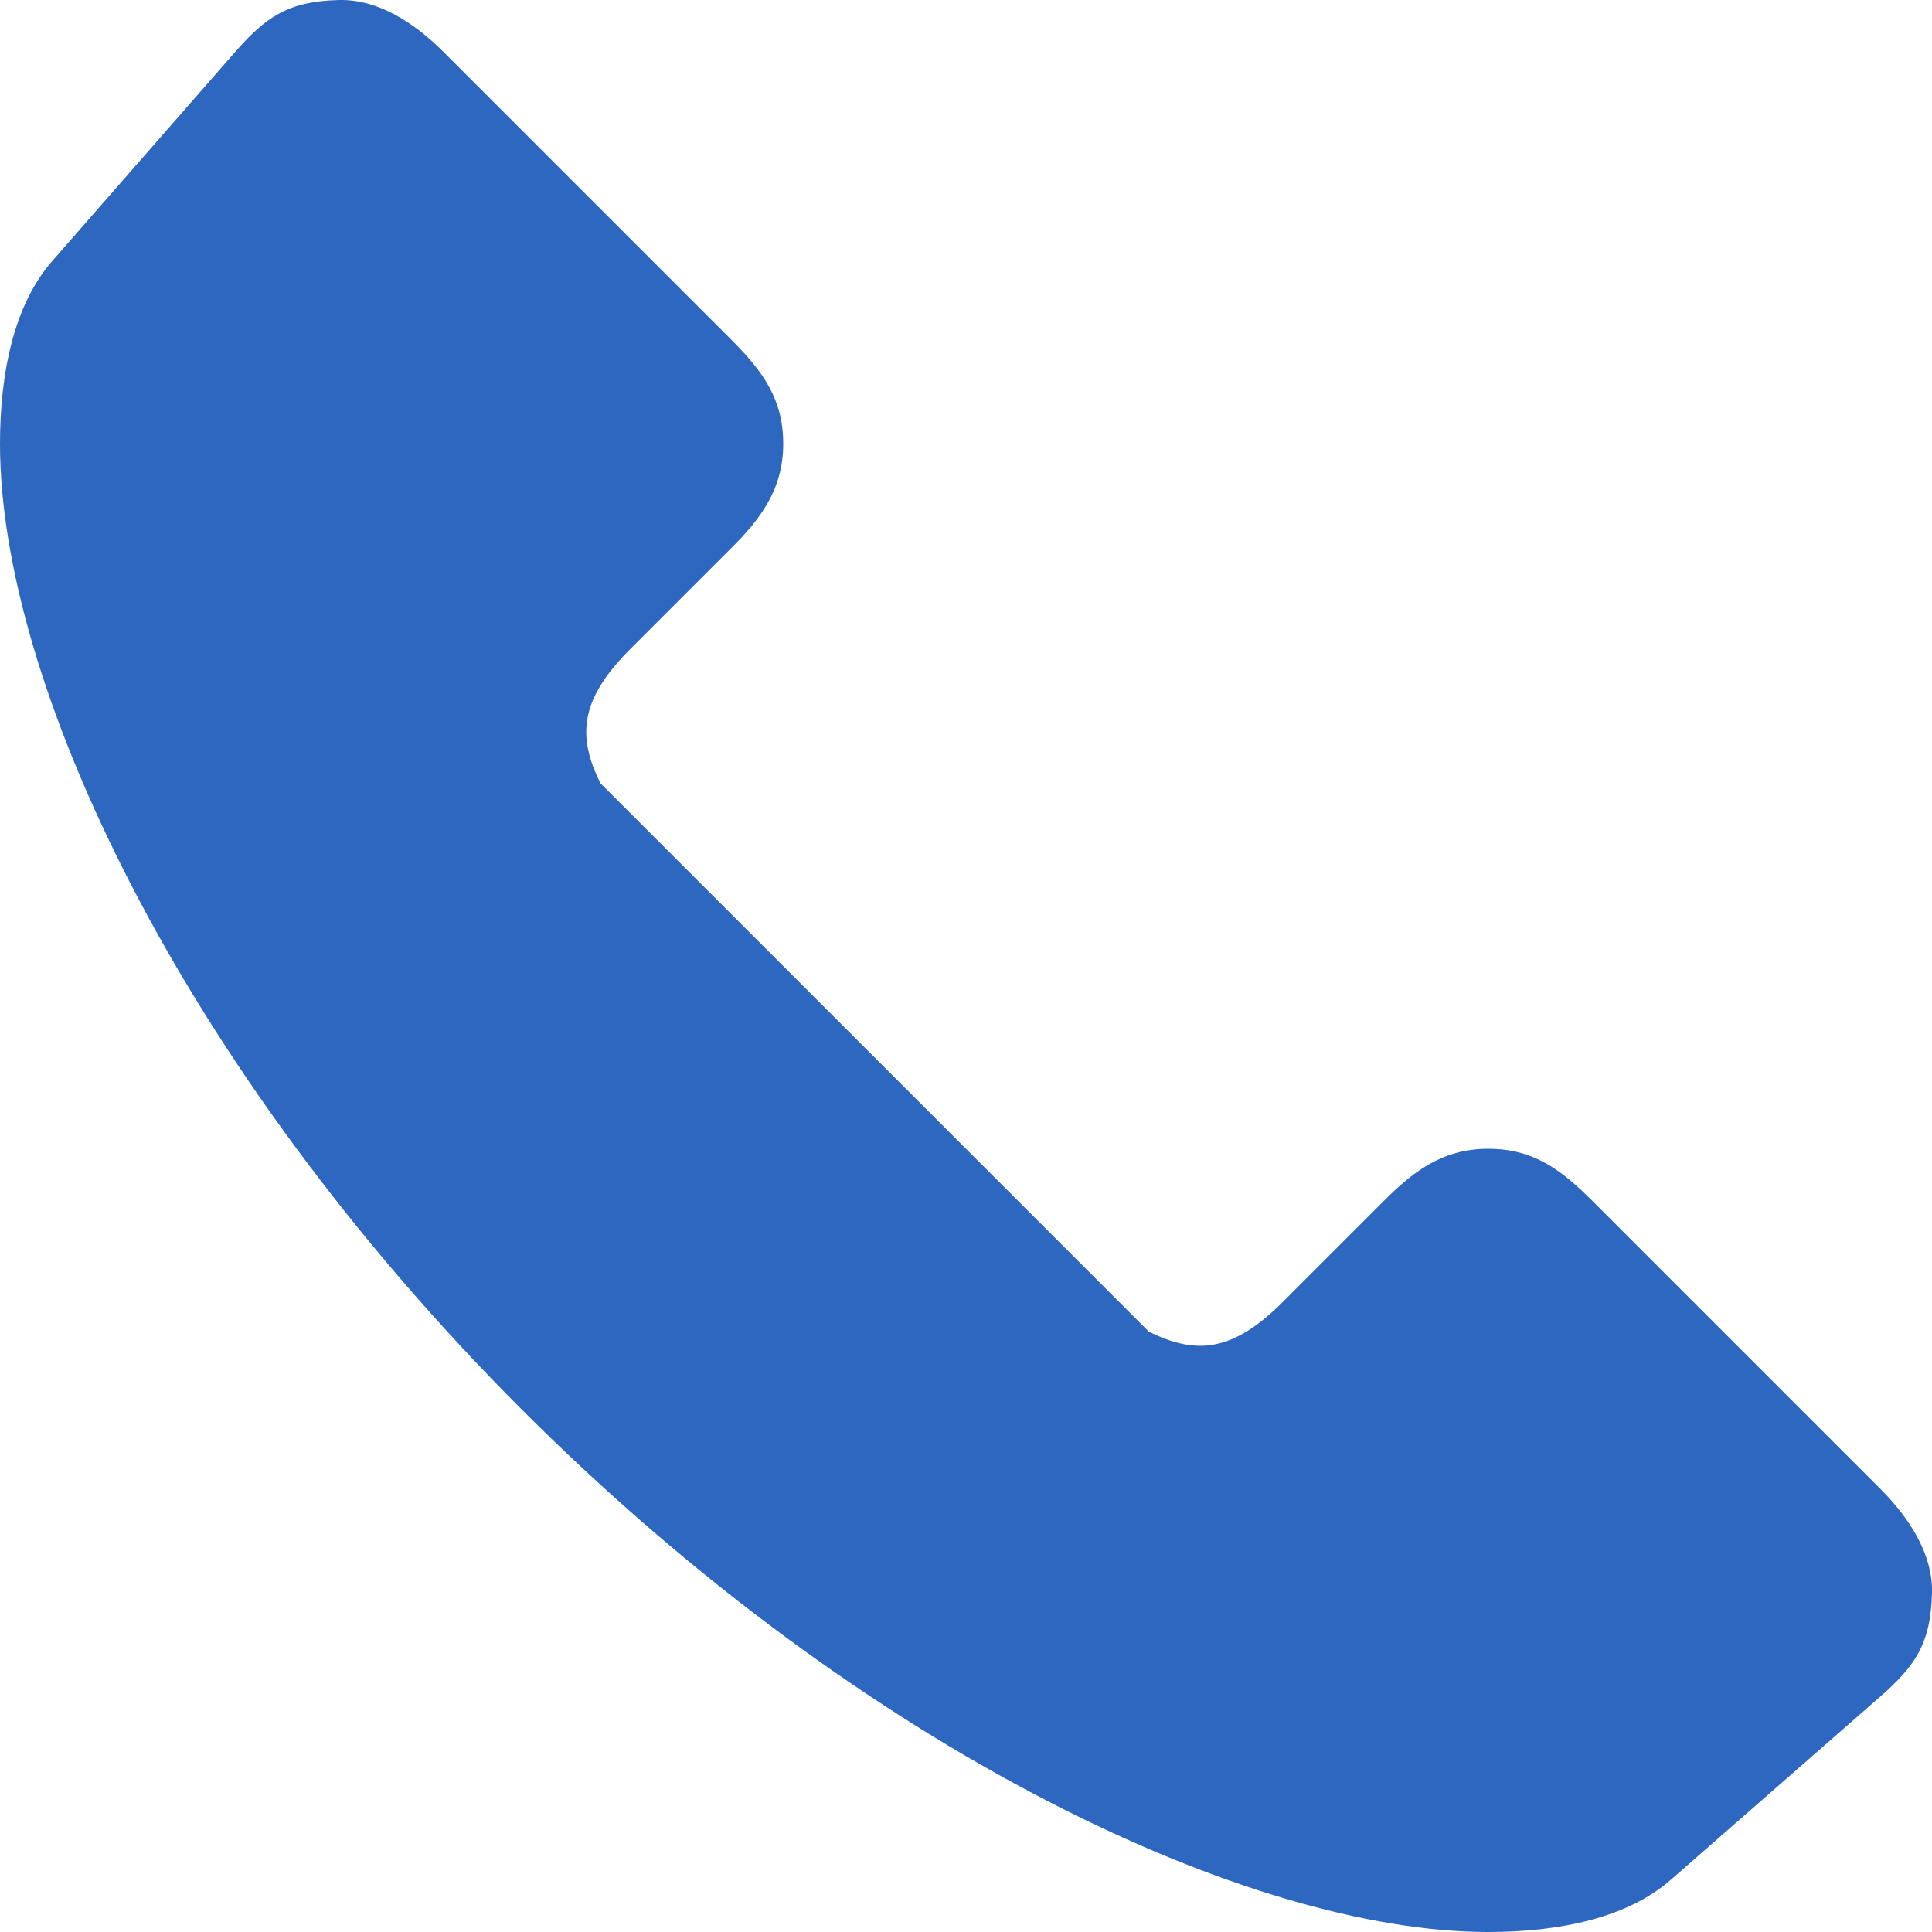 <?xml version="1.0" encoding="UTF-8"?> <svg xmlns="http://www.w3.org/2000/svg" width="20" height="20" viewBox="0 0 20 20" fill="none"> <path d="M3.513 0C2.981 0.012 2.751 0.177 2.432 0.54L0.54 2.703C0.145 3.155 0 3.859 0 4.595C0 7.049 1.847 11.035 5.405 14.595C8.965 18.153 12.951 20 15.405 20C16.14 20 16.845 19.855 17.297 19.459L19.459 17.568C19.823 17.249 19.988 17.019 20 16.487C20.008 16.095 19.776 15.722 19.459 15.406L16.486 12.433C16.153 12.099 15.866 11.892 15.405 11.892C14.926 11.892 14.62 12.137 14.324 12.433L13.243 13.514C12.748 13.991 12.378 14.027 11.892 13.784L6.216 8.108C5.973 7.622 6.01 7.252 6.487 6.757L7.568 5.676C7.863 5.381 8.108 5.074 8.108 4.595C8.108 4.134 7.901 3.847 7.568 3.514L4.595 0.541C4.278 0.224 3.906 -0.008 3.514 0L3.513 0Z" fill="#2E67C0"></path> </svg> 